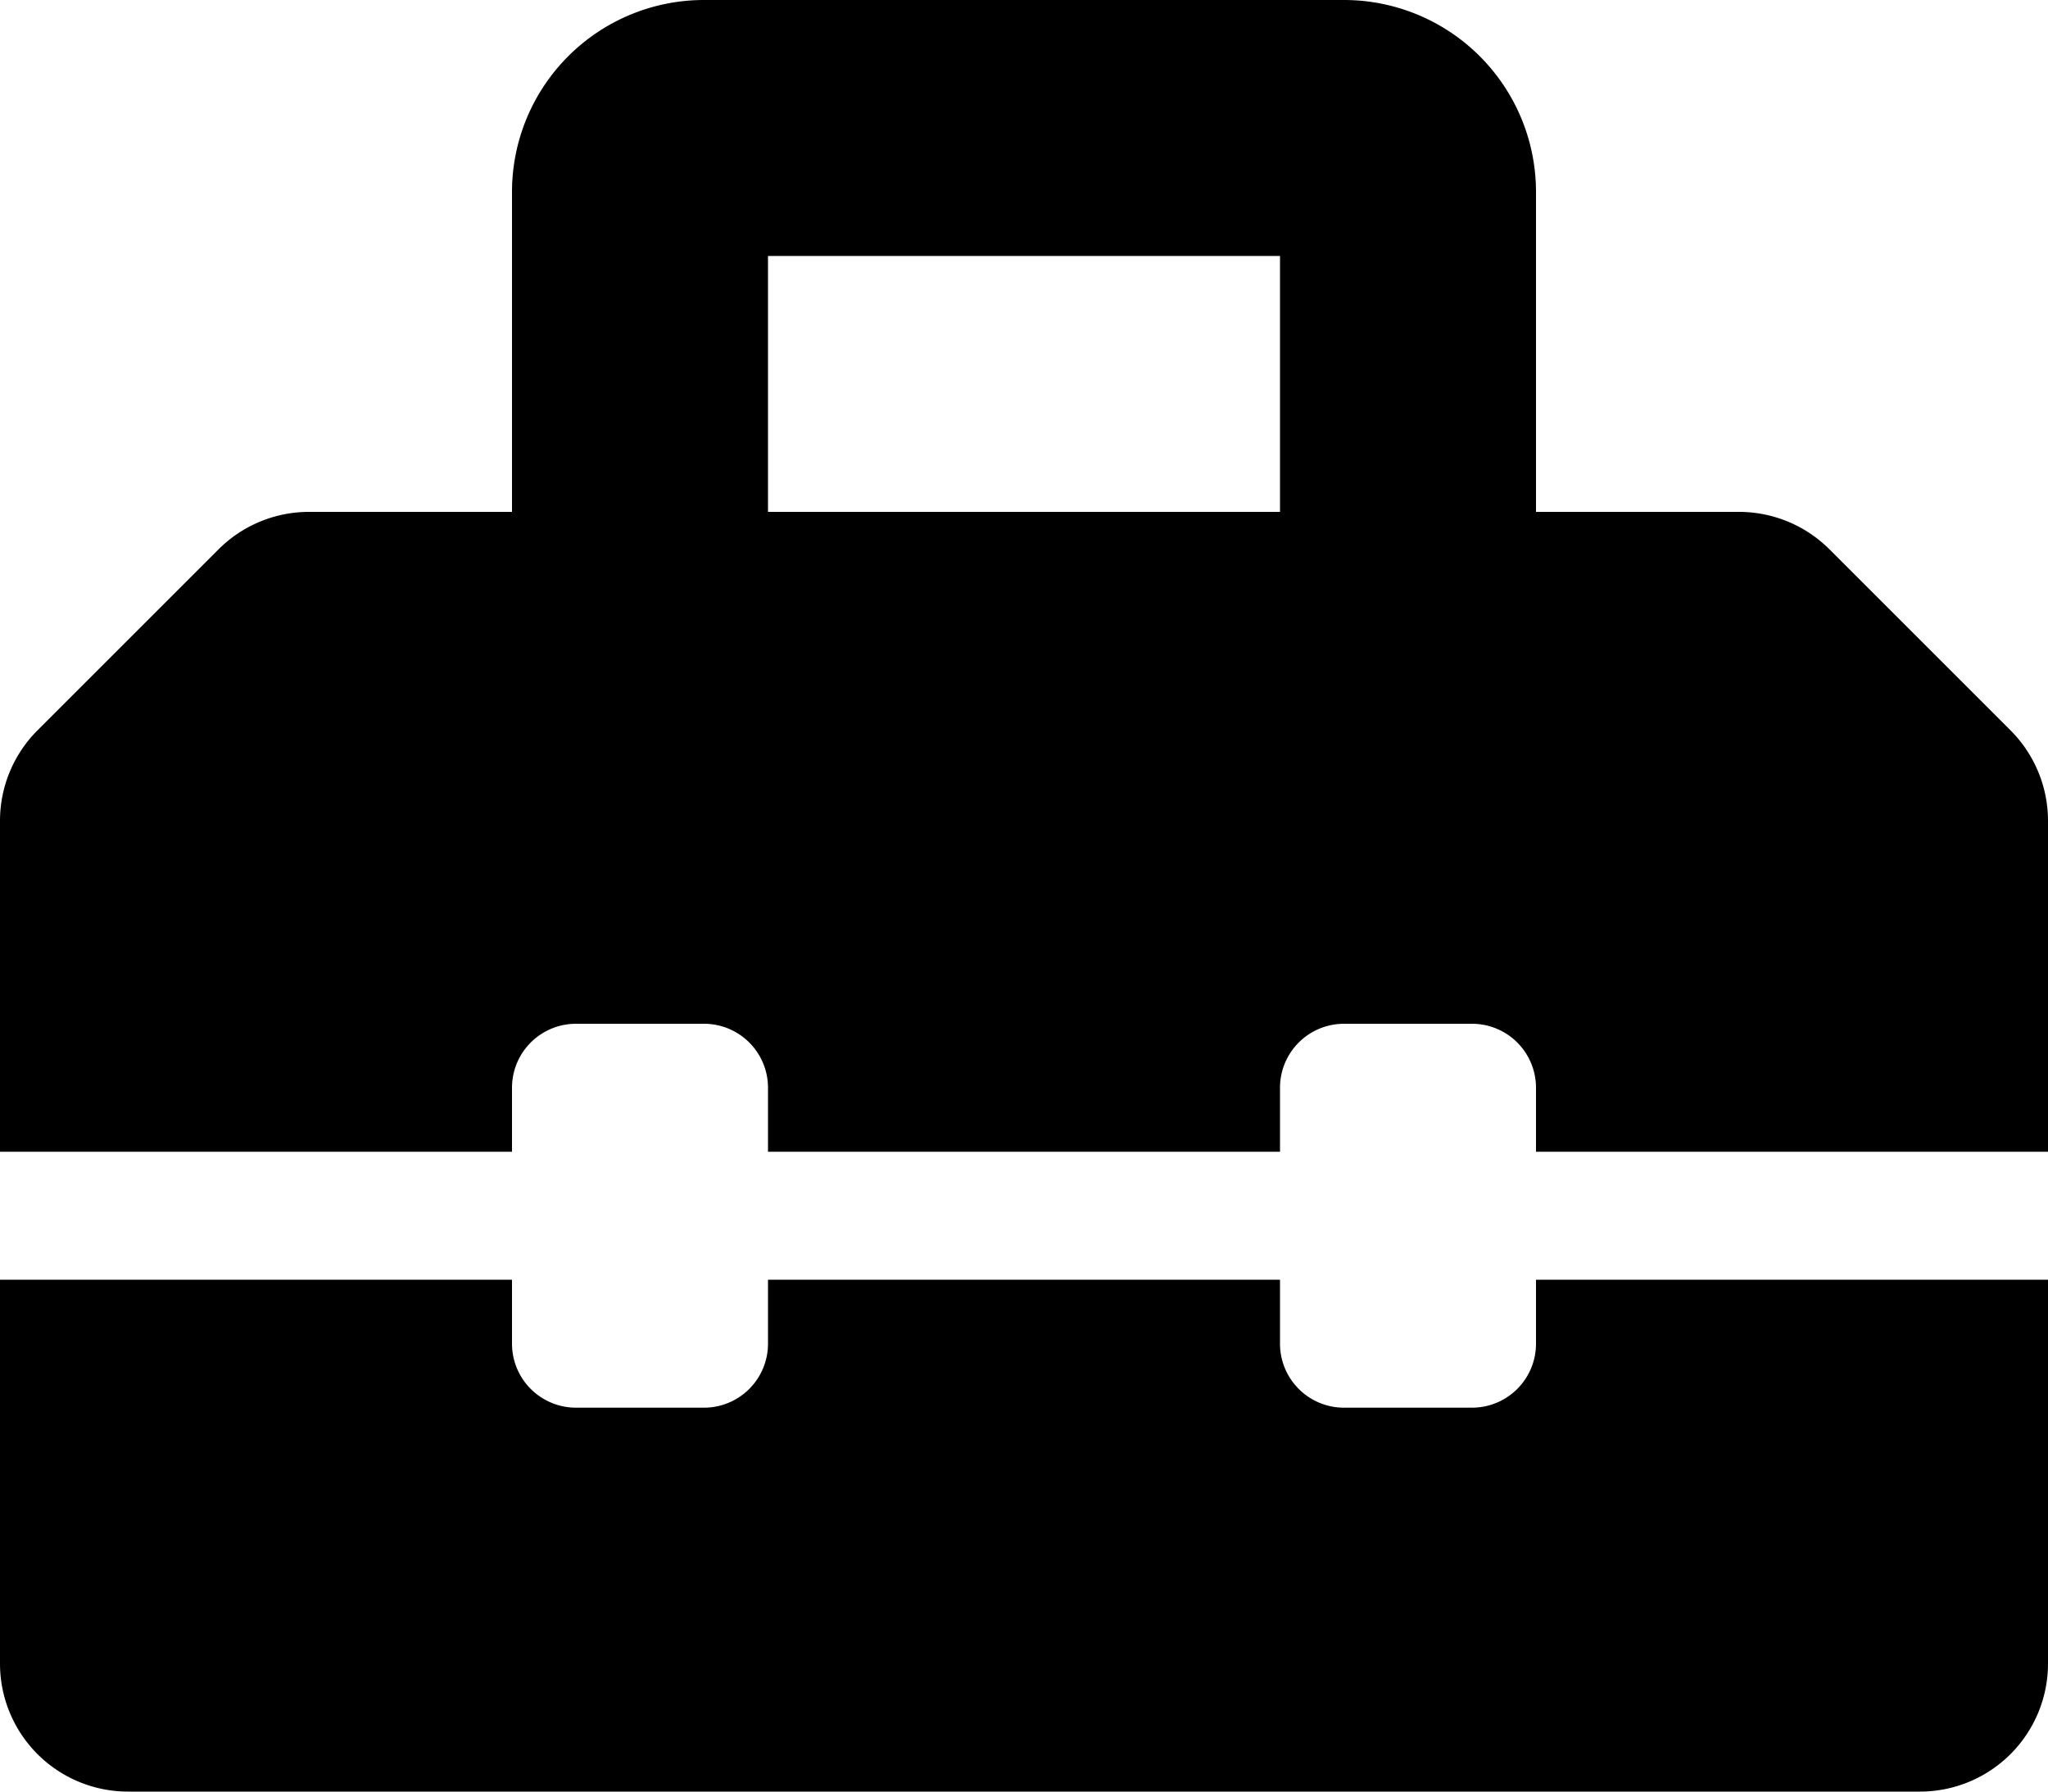 <?xml version="1.0" encoding="UTF-8"?> <svg xmlns="http://www.w3.org/2000/svg" width="16" height="14" viewBox="0 0 16 14"><path id="Icon_awesome-toolbox" data-name="Icon awesome-toolbox" d="M15.707,7.957,14.293,6.543a1,1,0,0,0-.707-.293H12V3.75a1.5,1.5,0,0,0-1.5-1.5h-5A1.5,1.5,0,0,0,4,3.75v2.5H2.414a1,1,0,0,0-.707.293L.293,7.957A1,1,0,0,0,0,8.664V11.25H4v-.5a.5.5,0,0,1,.5-.5h1a.5.5,0,0,1,.5.5v.5h4v-.5a.5.5,0,0,1,.5-.5h1a.5.5,0,0,1,.5.5v.5h4V8.664A1,1,0,0,0,15.707,7.957ZM10,6.25H6v-2h4Zm2,6.5a.5.5,0,0,1-.5.5h-1a.5.5,0,0,1-.5-.5v-.5H6v.5a.5.5,0,0,1-.5.5h-1a.5.5,0,0,1-.5-.5v-.5H0v3a1,1,0,0,0,1,1H15a1,1,0,0,0,1-1v-3H12Z" transform="translate(0 -2.25)"></path></svg> 